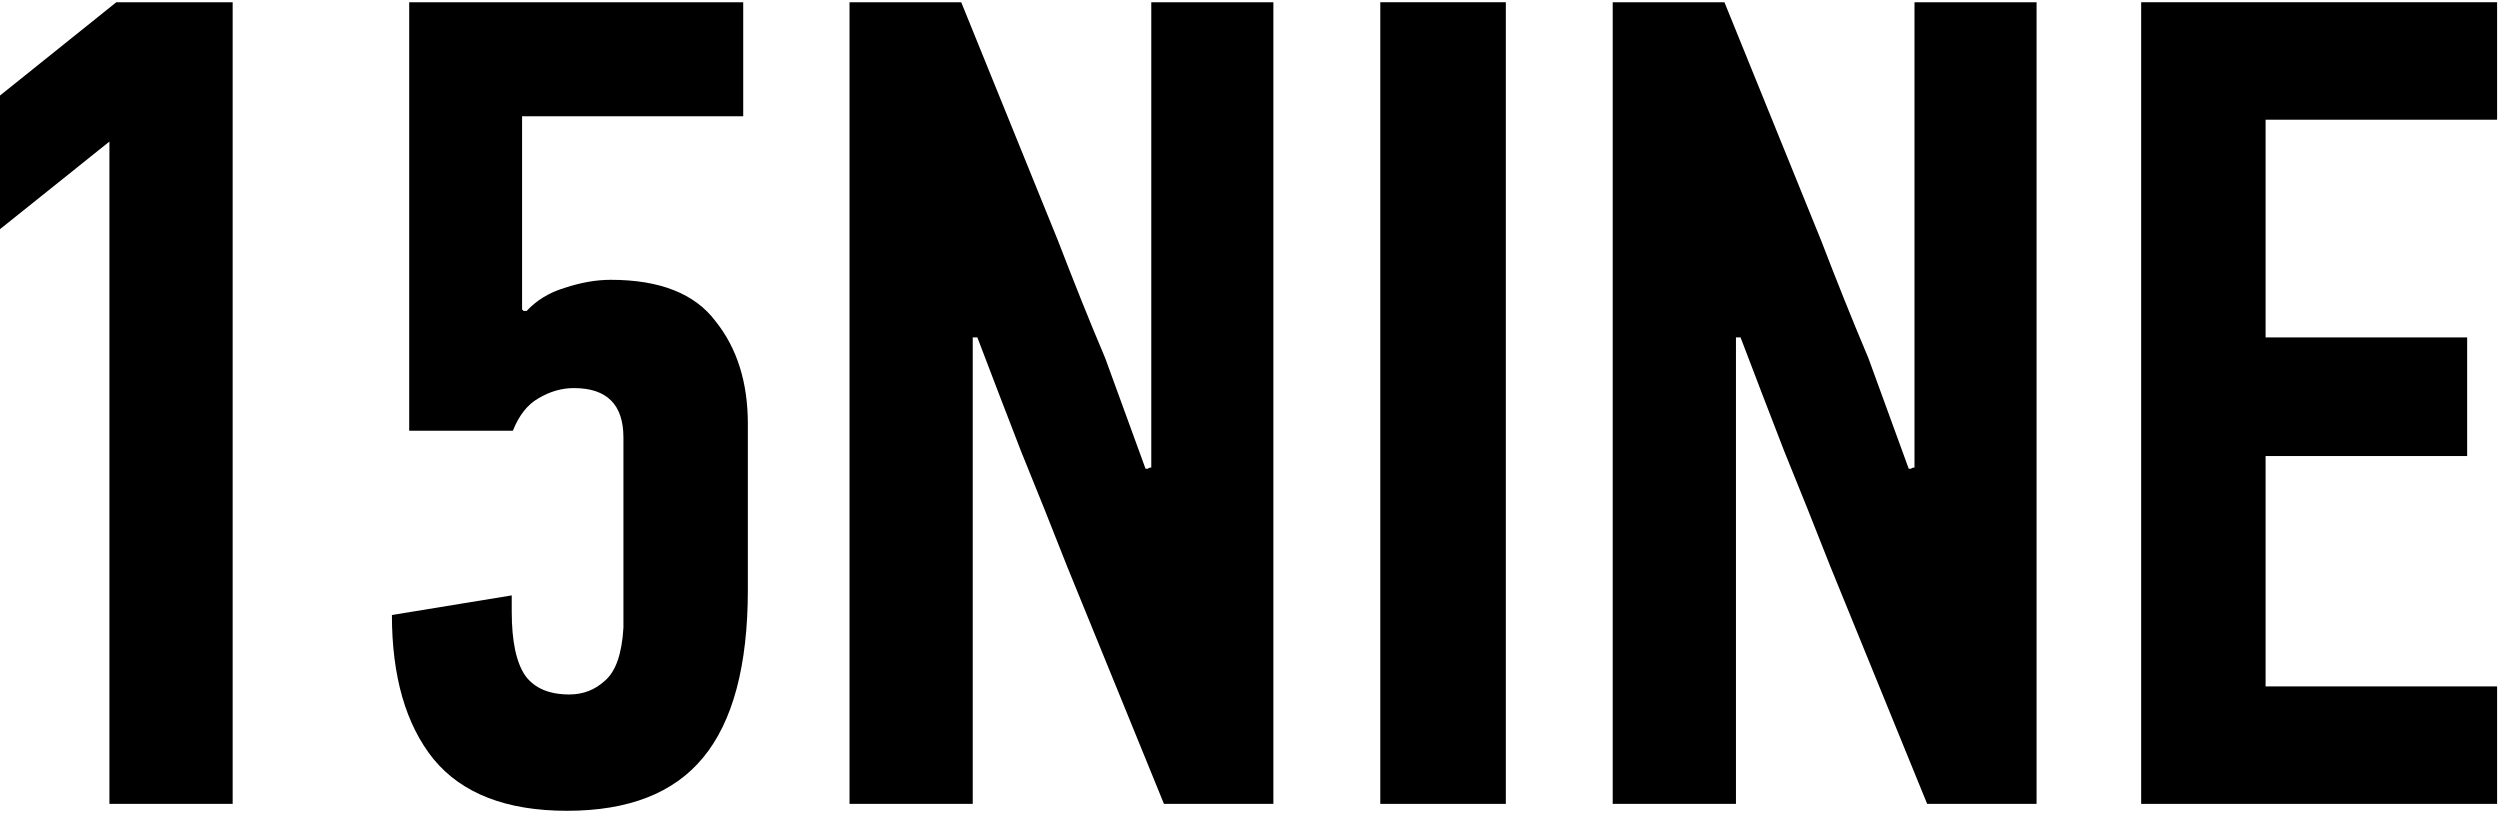 <svg width="94" height="31" viewBox="0 0 94 31" fill="none" xmlns="http://www.w3.org/2000/svg">
<path d="M4.114 30.226V5.324L0 8.616V3.592L4.374 0.084H8.748V30.226H4.114Z" fill="black"/>
<path d="M21.319 30.486C19.038 30.486 17.364 29.836 16.296 28.537C15.256 27.238 14.736 25.433 14.736 23.124L19.241 22.387V22.994C19.241 24.12 19.414 24.928 19.76 25.419C20.107 25.881 20.655 26.112 21.406 26.112C21.926 26.112 22.373 25.939 22.748 25.592C23.153 25.246 23.384 24.582 23.441 23.6V16.454C23.441 15.213 22.821 14.592 21.579 14.592C21.117 14.592 20.67 14.722 20.237 14.982C19.832 15.213 19.515 15.617 19.284 16.195H15.386V0.084H27.945V4.371H19.63V11.647C19.659 11.647 19.674 11.662 19.674 11.691C19.703 11.691 19.746 11.691 19.803 11.691C20.179 11.286 20.655 10.998 21.233 10.824C21.839 10.622 22.416 10.521 22.965 10.521C24.813 10.521 26.126 11.041 26.906 12.08C27.714 13.091 28.119 14.376 28.119 15.935V22.171C28.119 25.029 27.556 27.137 26.43 28.494C25.332 29.822 23.629 30.486 21.319 30.486Z" fill="black"/>
<path d="M36.575 12.687V30.226H31.942V0.084H36.142L39.78 9.049C40.069 9.799 40.358 10.536 40.646 11.257C40.935 11.979 41.238 12.715 41.556 13.466L43.072 17.624C43.129 17.624 43.158 17.624 43.158 17.624C43.187 17.595 43.23 17.58 43.288 17.58V0.084H47.879V30.226H43.765L40.127 21.305C39.549 19.832 38.972 18.389 38.394 16.974C37.846 15.559 37.297 14.13 36.749 12.687H36.575Z" fill="black"/>
<path d="M51.899 30.226V0.084H56.619V30.226H51.899Z" fill="black"/>
<path d="M65.272 12.687V30.226H60.638V0.084H64.839L68.477 9.049C68.765 9.799 69.054 10.536 69.343 11.257C69.632 11.979 69.935 12.715 70.252 13.466L71.768 17.624C71.826 17.624 71.855 17.624 71.855 17.624C71.884 17.595 71.927 17.58 71.985 17.58V0.084H76.575V30.226H72.461L68.823 21.305C68.246 19.832 67.668 18.389 67.091 16.974C66.542 15.559 65.994 14.13 65.445 12.687H65.272Z" fill="black"/>
<path d="M80.508 30.226V0.084H93.891V4.501H85.186V12.687H92.765V17.147H85.186V25.809H93.891V30.226H80.508Z" fill="black"/>
</svg>

